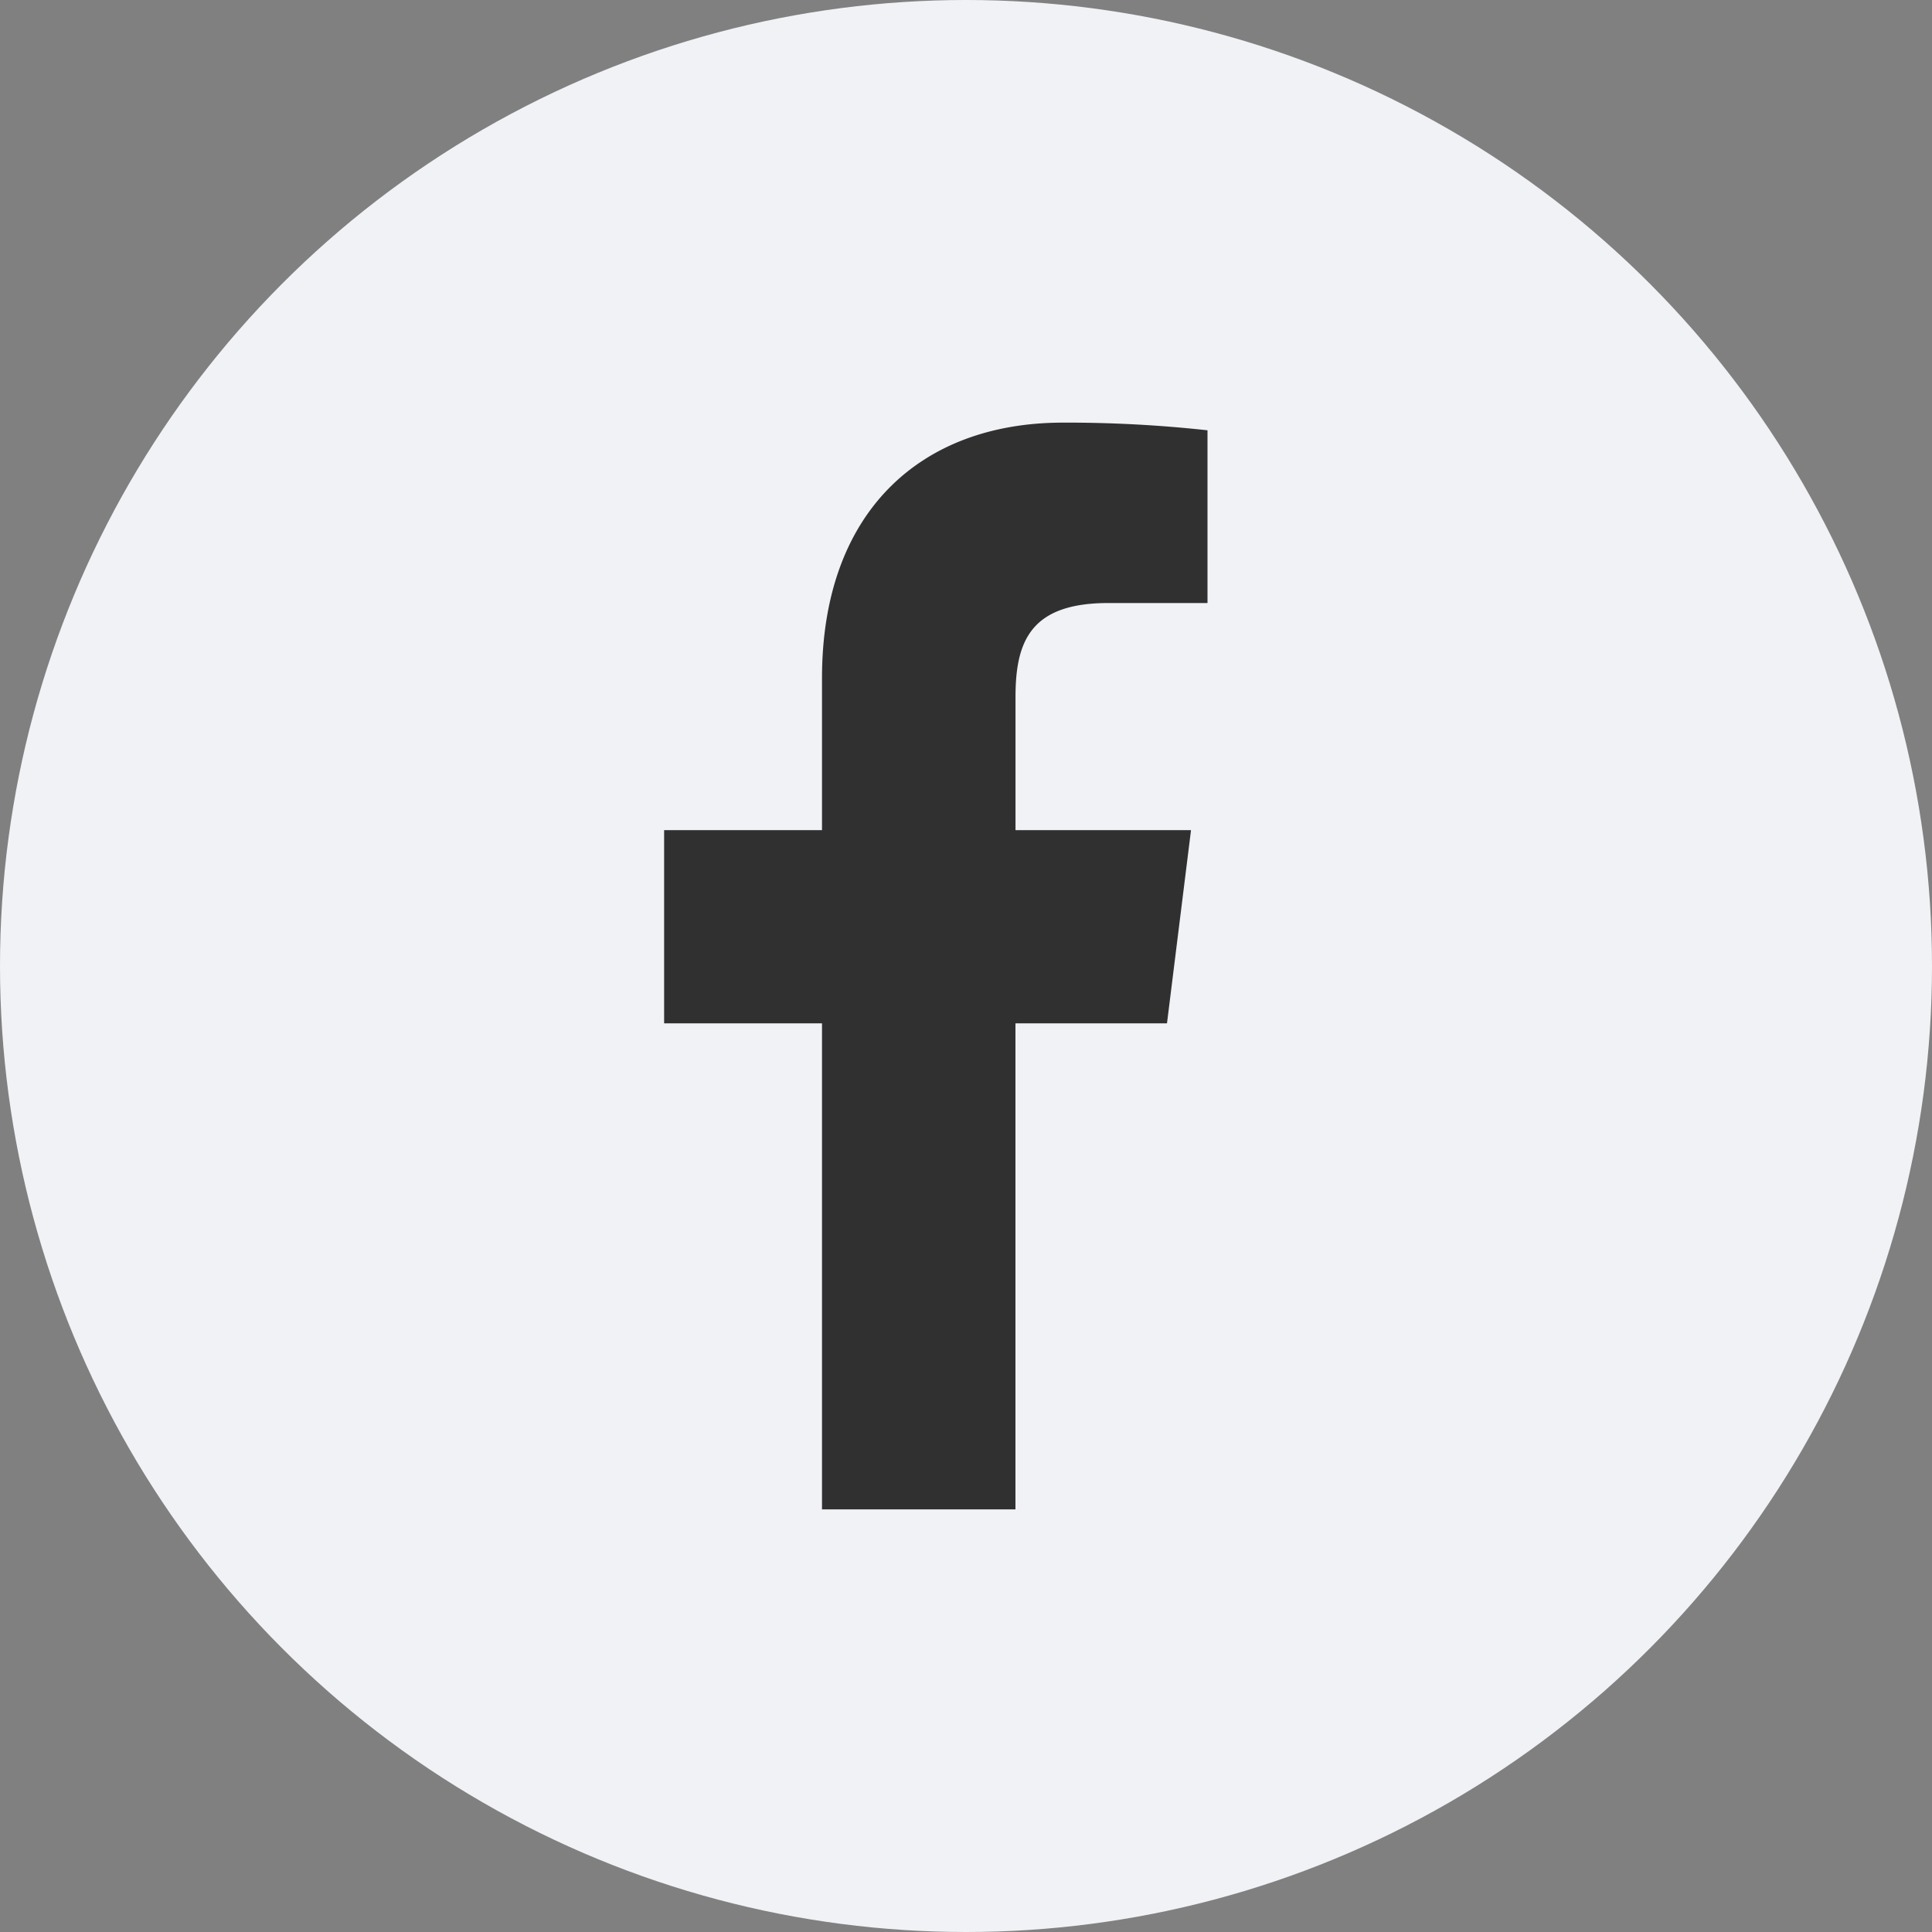 <svg xmlns="http://www.w3.org/2000/svg" width="32" height="32" viewBox="0 0 32 32">
    <rect x="0" y="0" width="32" height="32" fill="#808080" stroke="none"/>
    <g fill="none" fill-rule="evenodd">
        <circle cx="16" cy="16" r="16" fill="#F0F2F5" fill-rule="nonzero"/>
        <path fill="#000" d="M18.357 9.988H20V7.127A21.294 21.294 0 0 0 17.607 7c-2.37 0-3.992 1.49-3.992 4.23v2.52H11v3.2h2.615V25h3.204v-8.05h2.51l.398-3.2H16.82v-2.204c0-.925.25-1.558 1.538-1.558z" opacity=".8"/>
    </g>
</svg>
